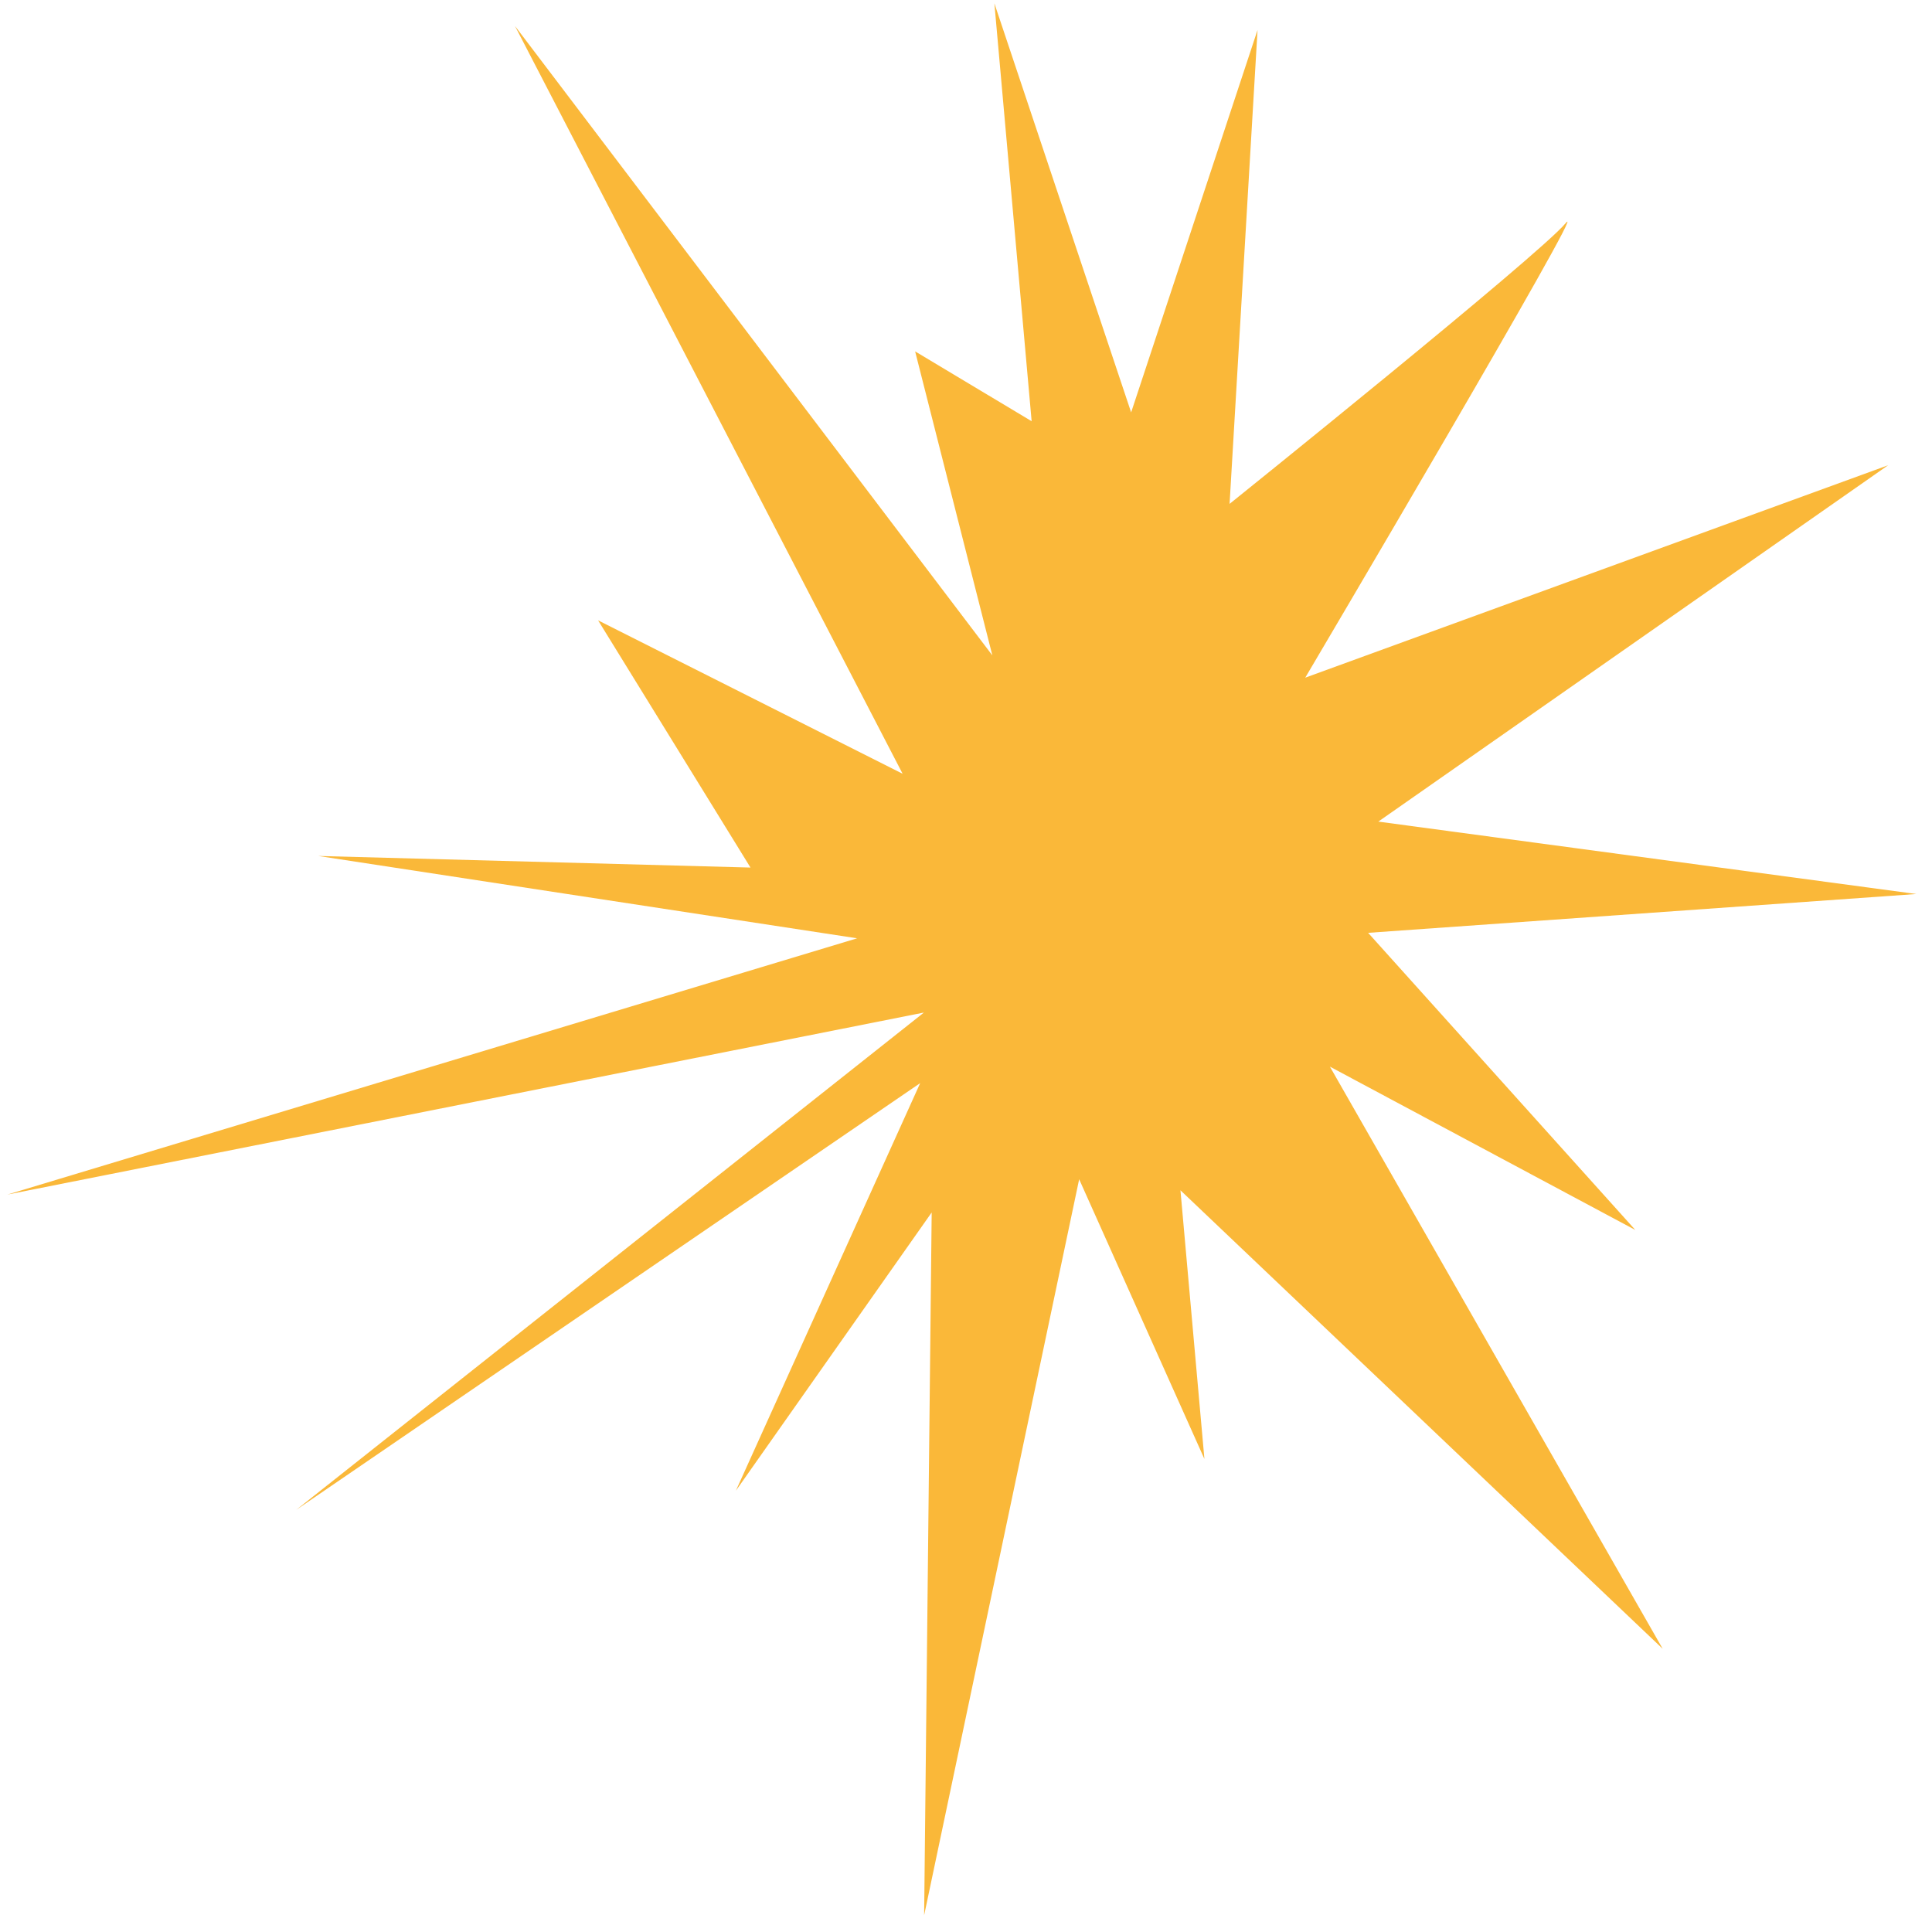 <?xml version="1.0" encoding="UTF-8"?> <svg xmlns="http://www.w3.org/2000/svg" width="42" height="42" viewBox="0 0 42 42" fill="none"> <path d="M22.427 9.157L21.617 0.072L24.59 8.965L27.338 0.652L26.73 10.954C26.73 10.954 33.444 5.559 34.036 4.852C34.627 4.145 28.375 14.732 28.375 14.732L41.046 10.114L29.963 17.861L41.659 19.435L29.742 20.279L35.551 26.739L28.911 23.188L36.145 35.843L25.662 25.876L26.183 31.717L23.46 25.636L20.09 41.636L20.254 26.358L15.997 32.407L20.004 23.546L6.44 32.823L20.085 22.012L0.16 25.969L18.633 20.398L6.917 18.608L16.315 18.86L13.002 13.486L19.622 16.821L11.195 0.565L21.573 14.248L19.894 7.639L22.427 9.157Z" fill="#FAB839"></path> </svg> 